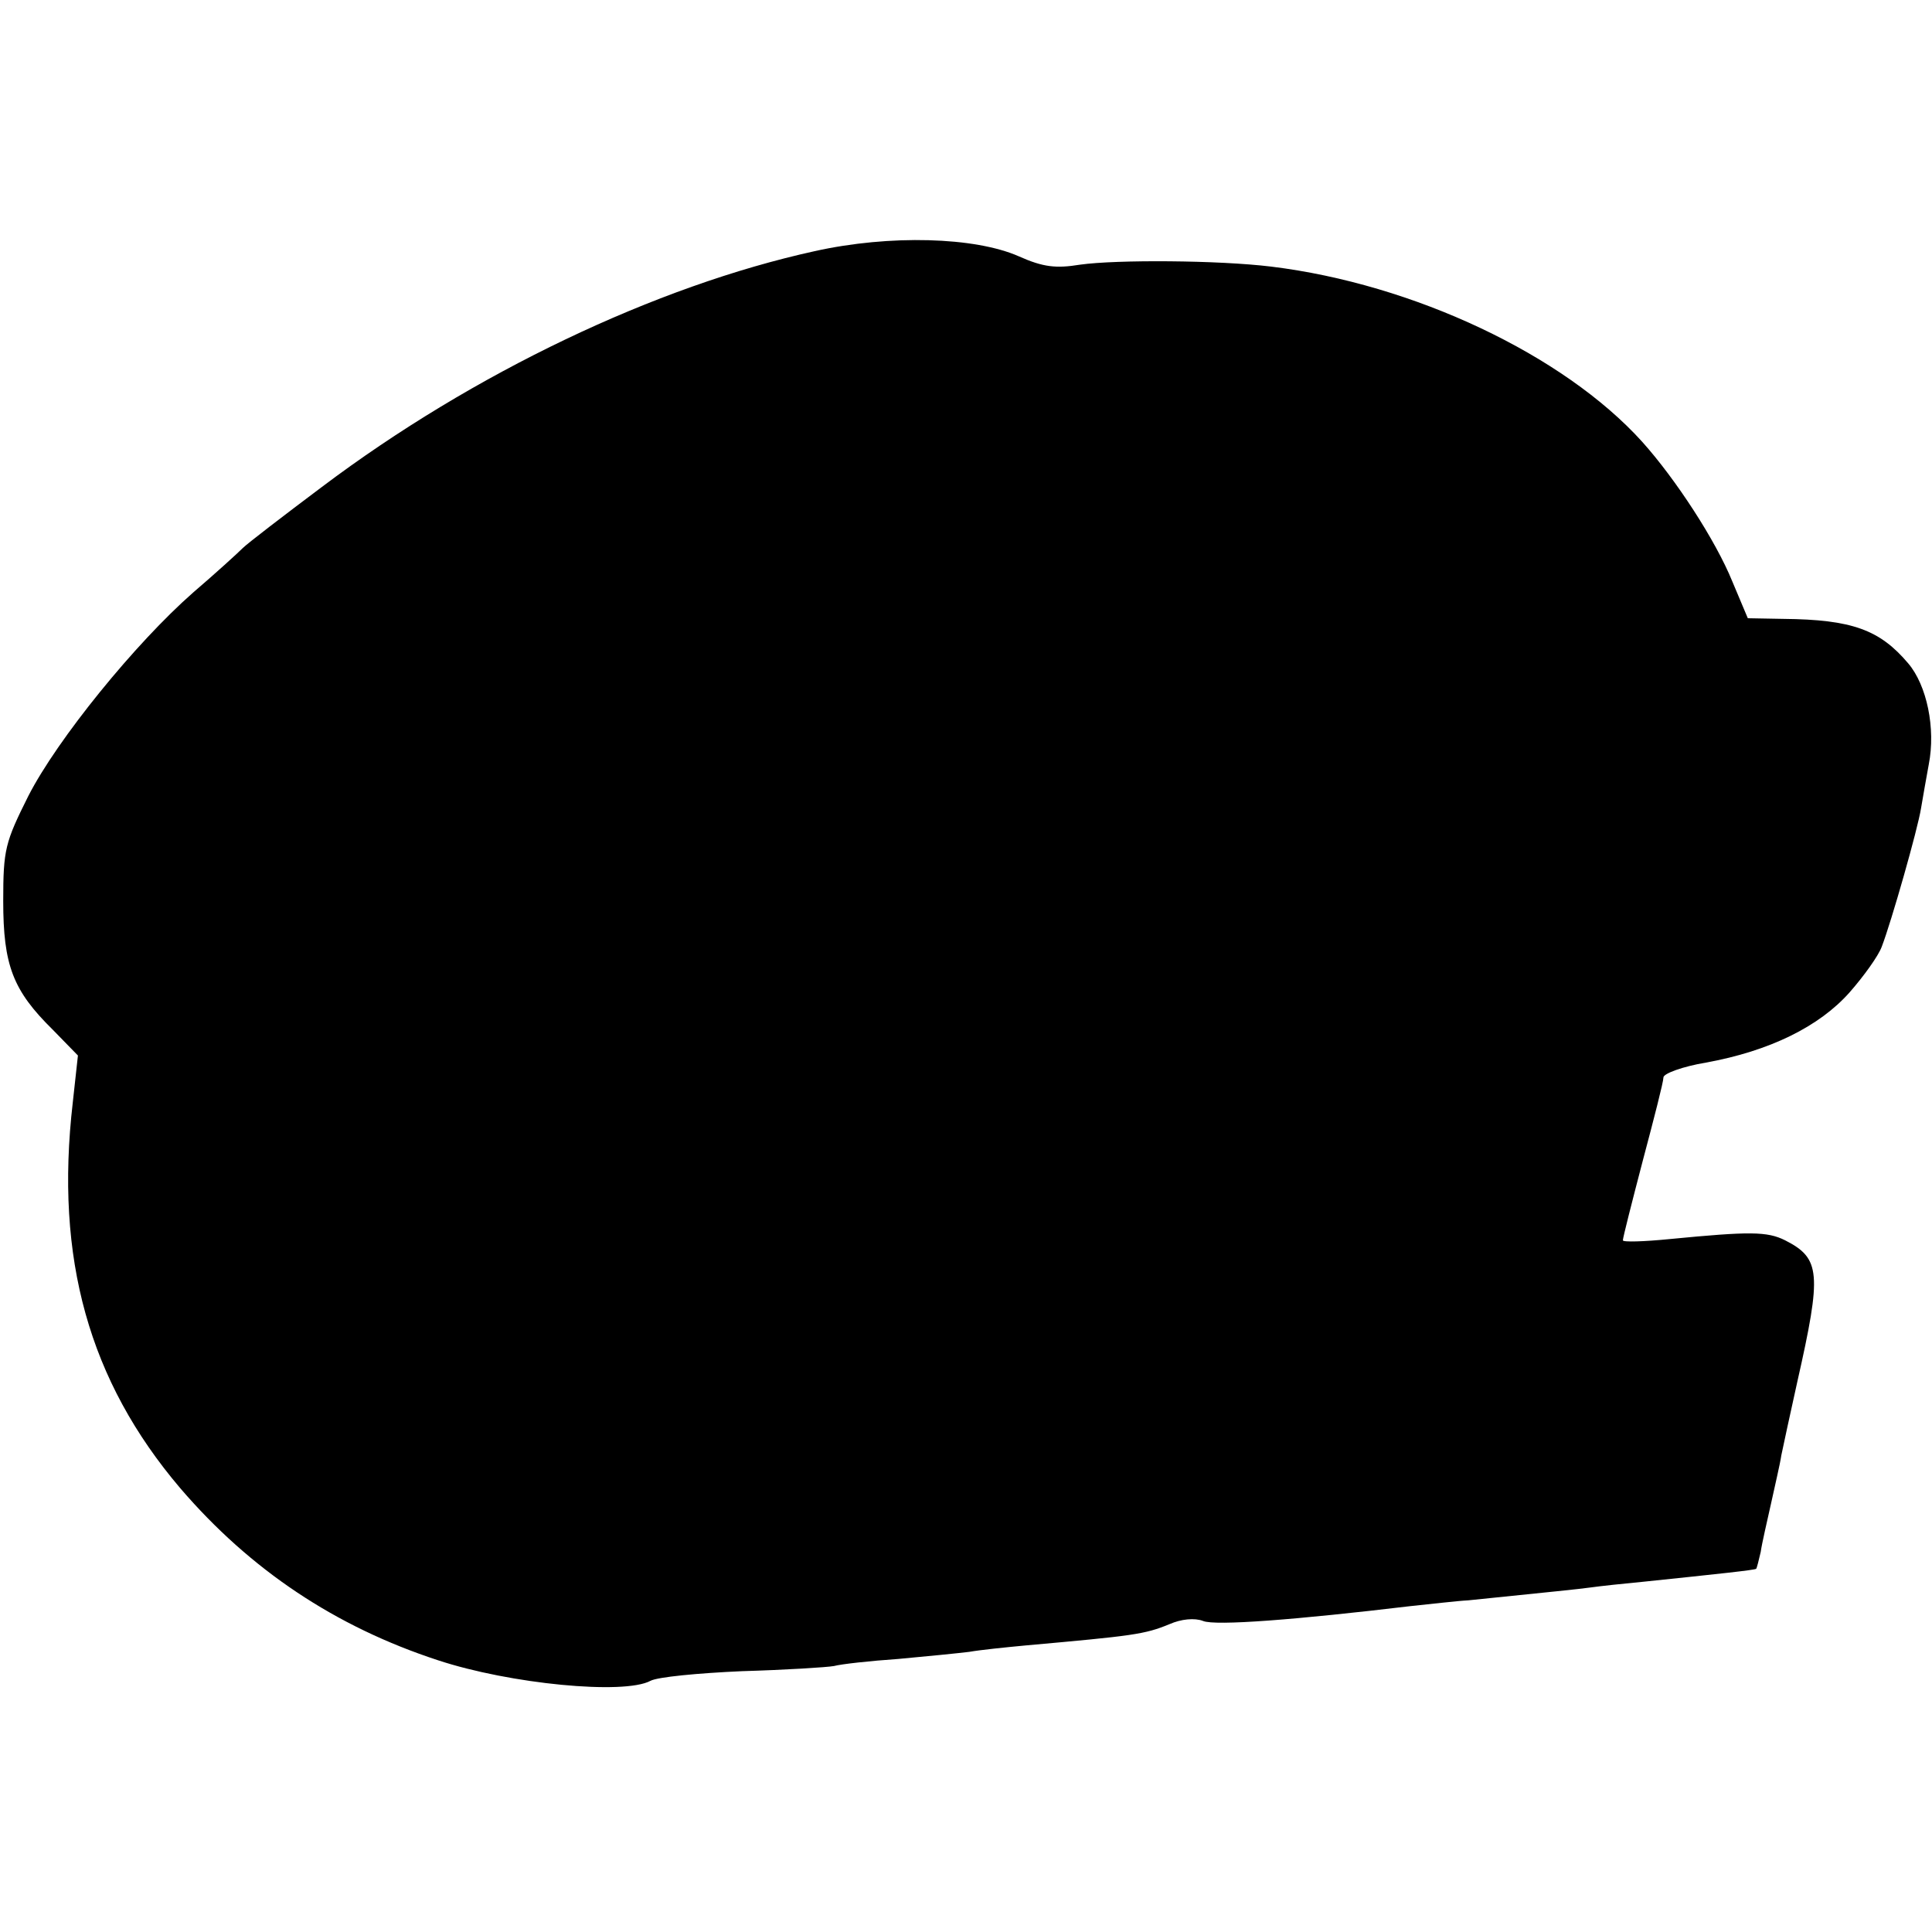 <?xml version="1.0" standalone="no"?>
<!DOCTYPE svg PUBLIC "-//W3C//DTD SVG 20010904//EN"
 "http://www.w3.org/TR/2001/REC-SVG-20010904/DTD/svg10.dtd">
<svg version="1.0" xmlns="http://www.w3.org/2000/svg"
 width="300pt" height="300pt" viewBox="0 0 300 300"
 preserveAspectRatio="xMidYMid meet">
<g transform="translate(0,300) scale(0.1,-0.1)"
fill="#000000" stroke="none">
<path d="M1265 2610 c-246 -54 -530 -189 -765 -366 -60 -45 -116 -88 -123 -95
-8 -8 -42 -39 -77 -69 -90 -79 -211 -228 -256 -316 -36 -72 -39 -83 -39 -163
0 -100 15 -139 77 -200 l39 -40 -8 -73 c-28 -242 25 -432 167 -599 109 -127
241 -215 400 -267 112 -37 289 -54 330 -32 11 6 74 12 142 15 68 2 132 6 143
8 11 3 56 8 100 11 44 4 94 9 110 11 17 3 56 7 88 10 167 15 184 17 223 33 18
8 39 10 52 5 19 -8 146 2 322 23 30 3 71 8 90 9 136 14 168 17 190 20 14 2 51
6 83 9 115 12 172 18 174 20 1 1 4 13 7 26 2 14 10 48 16 75 6 28 14 61 16 75
3 14 14 66 25 115 38 168 36 191 -19 219 -28 14 -55 14 -179 2 -40 -4 -73 -5
-73 -2 0 4 14 59 31 124 17 64 32 122 32 129 0 6 30 17 66 23 99 18 176 56
223 109 22 25 45 57 50 71 15 39 56 183 61 215 3 17 8 47 12 68 11 56 -3 123
-32 157 -44 52 -87 68 -194 69 l-55 1 -24 57 c-26 64 -88 159 -140 217 -122
135 -355 245 -576 272 -82 10 -240 11 -297 3 -37 -6 -57 -4 -95 13 -68 30
-200 34 -317 8z"/>
</g>
</svg>
